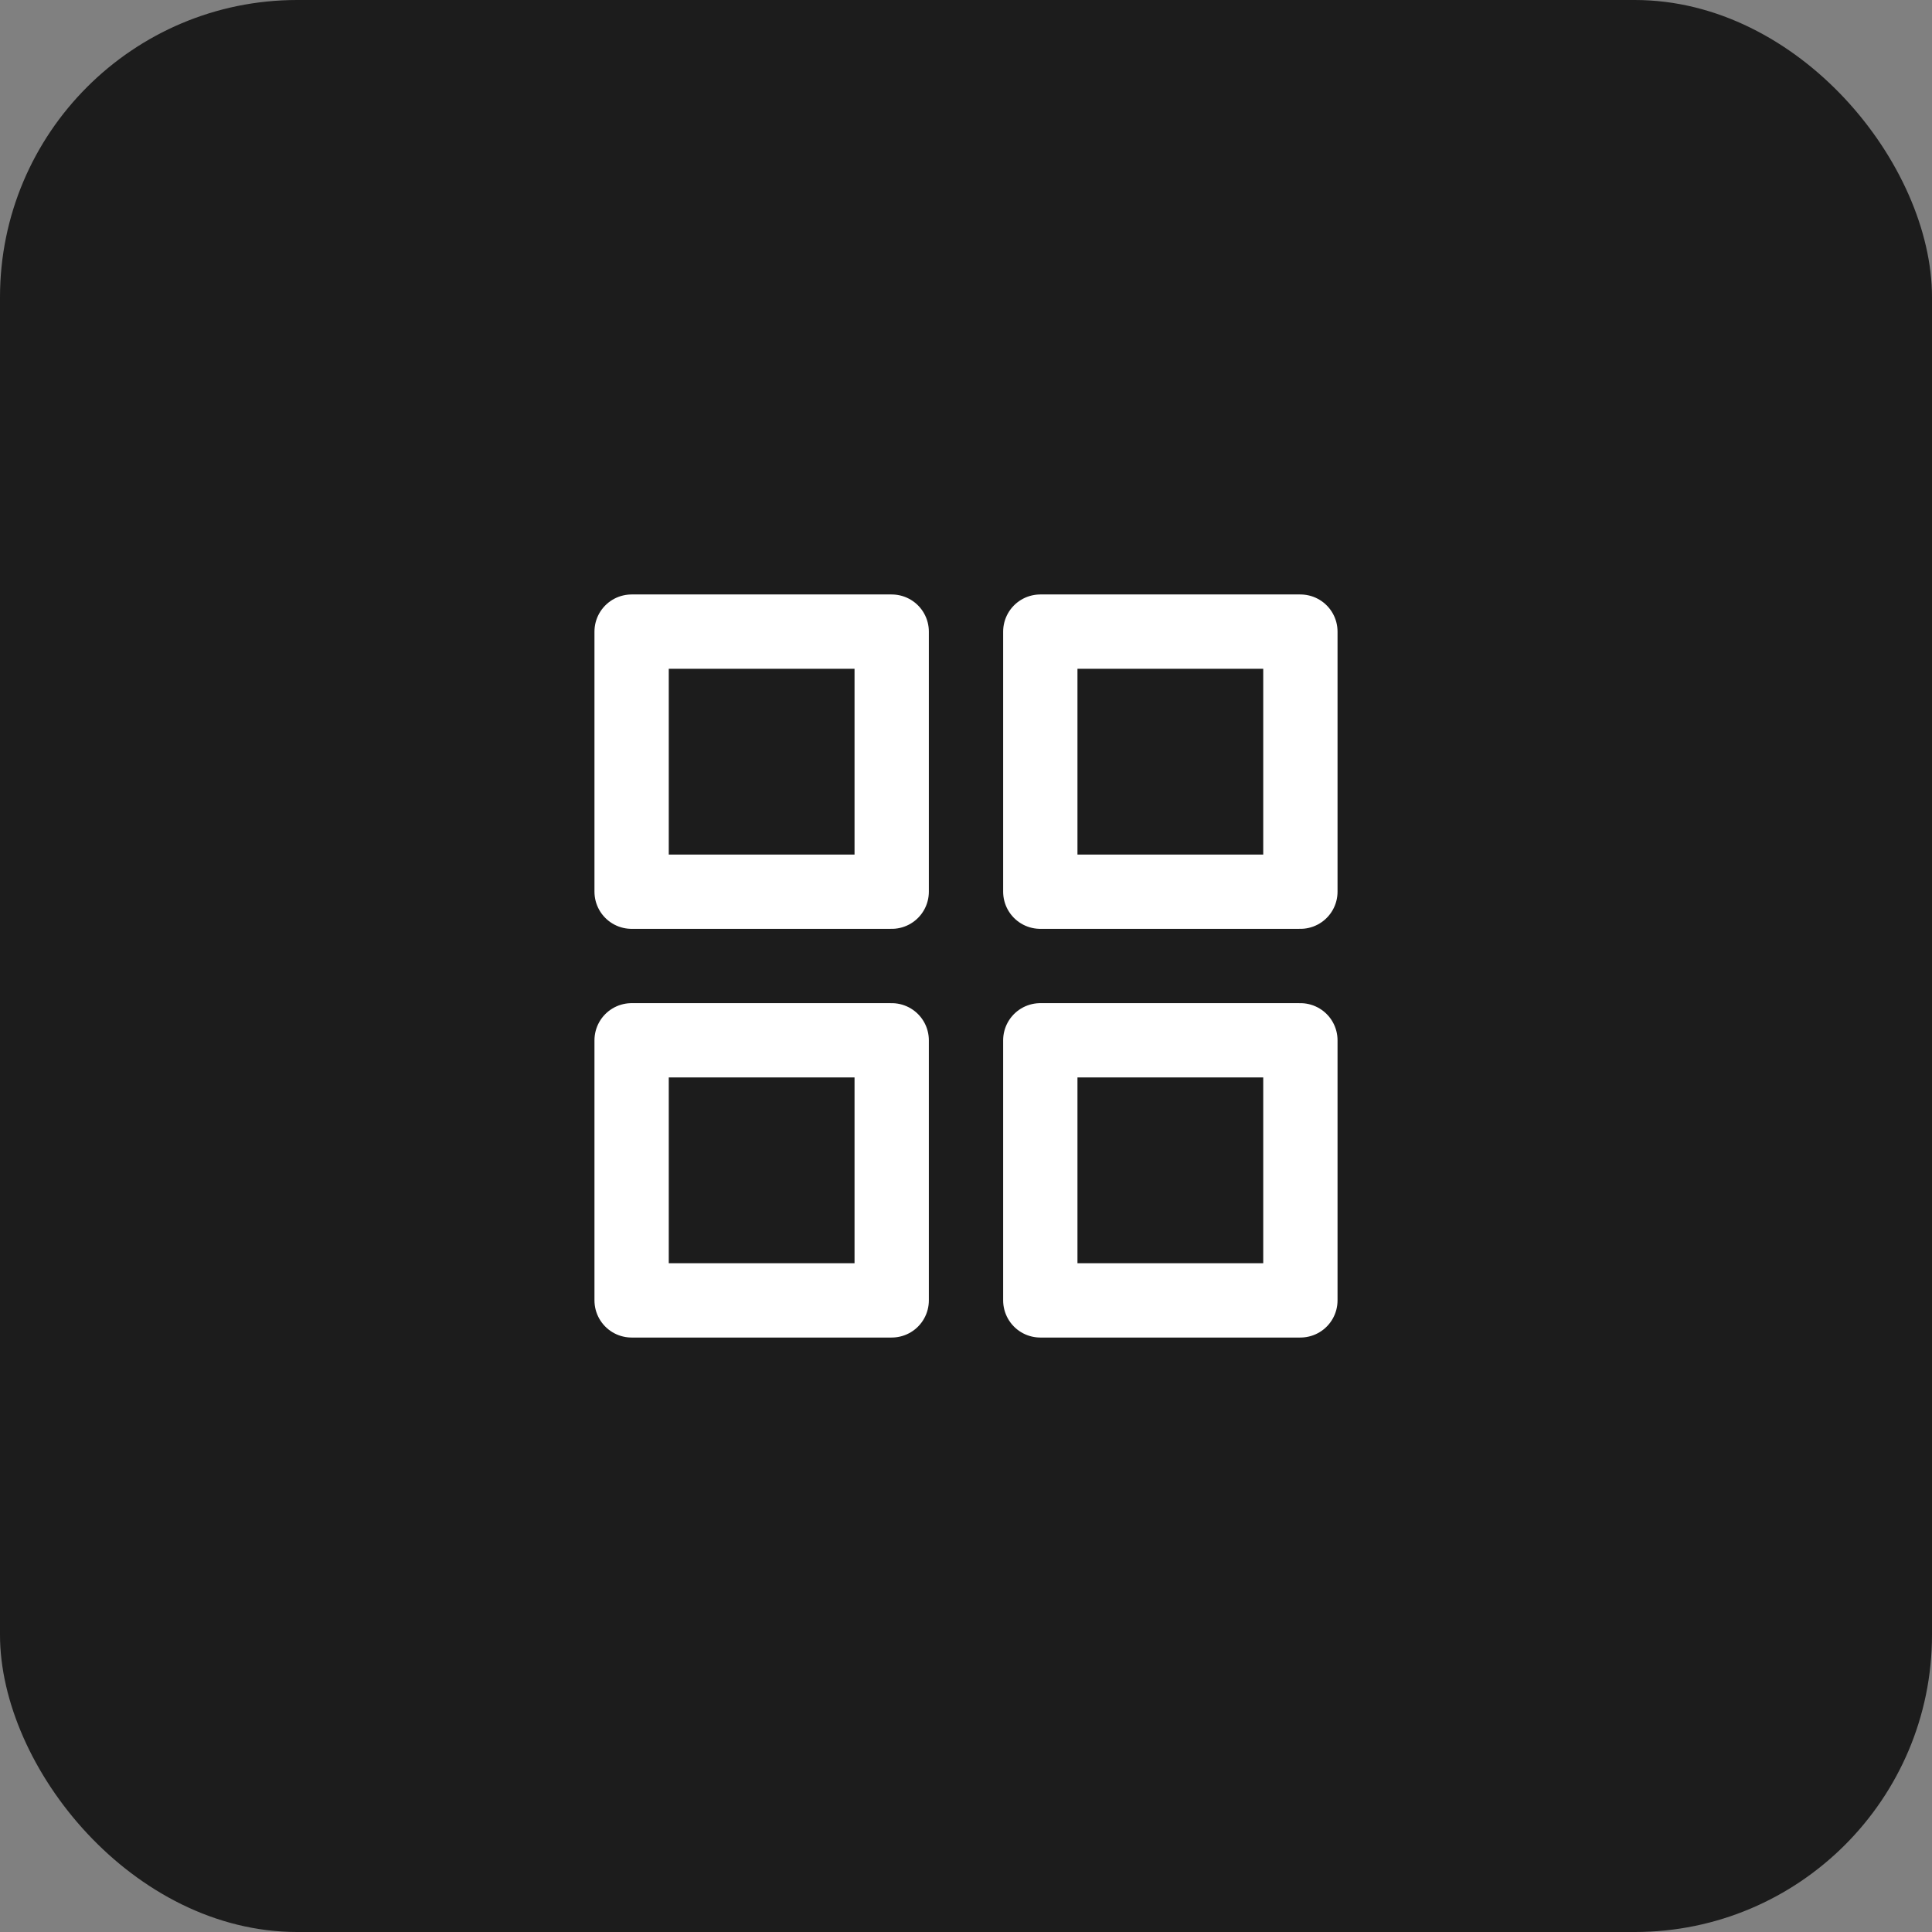 <?xml version="1.0" encoding="UTF-8"?> <svg xmlns="http://www.w3.org/2000/svg" width="52" height="52" viewBox="0 0 52 52" fill="none"><rect x="0" y="0" width="52" height="52" fill="#808080" stroke="none"/><rect width="52" height="52" rx="8" fill="#1C1C1C"></rect><path d="M24 17H17V24H24V17Z" stroke="white" stroke-width="2" stroke-linecap="round" stroke-linejoin="round"></path><path d="M35 17H28V24H35V17Z" stroke="white" stroke-width="2" stroke-linecap="round" stroke-linejoin="round"></path><path d="M35 28H28V35H35V28Z" stroke="white" stroke-width="2" stroke-linecap="round" stroke-linejoin="round"></path><path d="M24 28H17V35H24V28Z" stroke="white" stroke-width="2" stroke-linecap="round" stroke-linejoin="round"></path></svg> 
